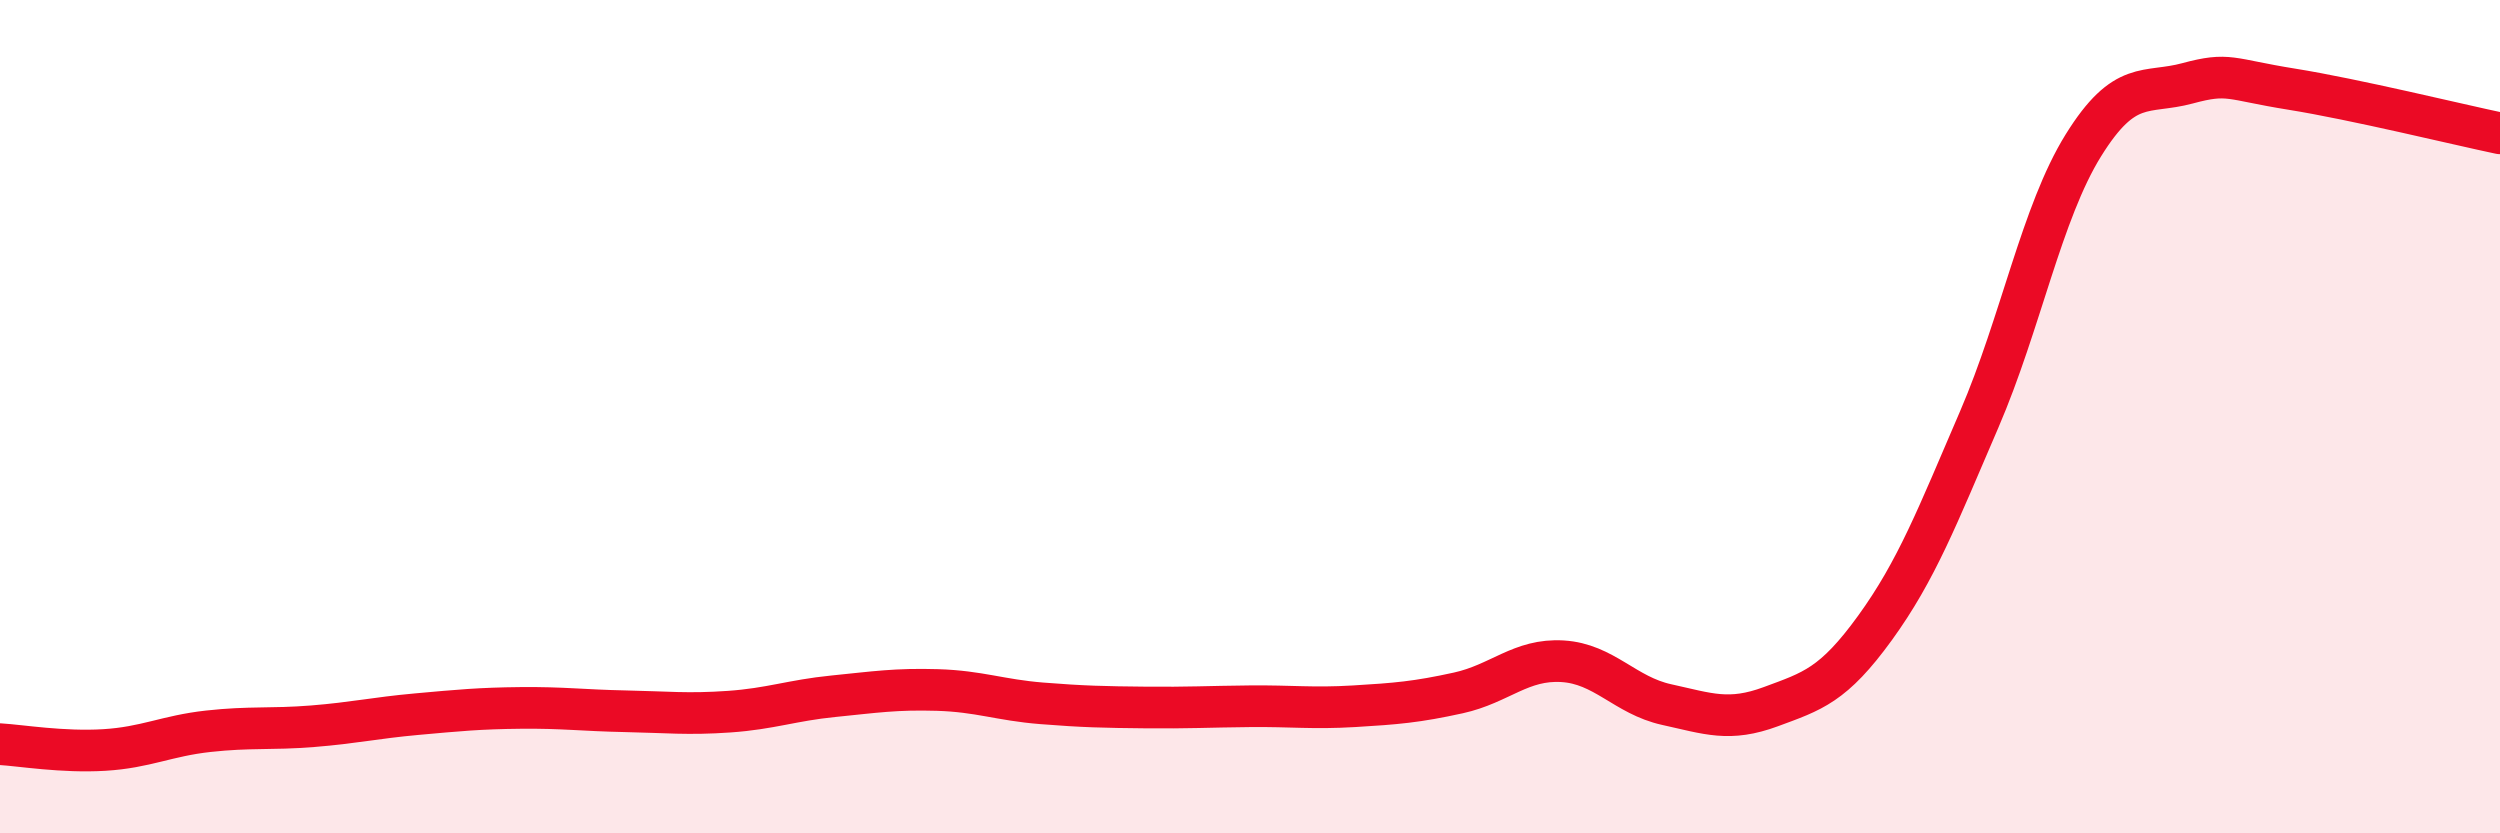 
    <svg width="60" height="20" viewBox="0 0 60 20" xmlns="http://www.w3.org/2000/svg">
      <path
        d="M 0,17.86 C 0.5,17.89 1.5,18.06 2.5,18 C 3.5,17.94 4,17.66 5,17.55 C 6,17.44 6.5,17.51 7.5,17.43 C 8.5,17.35 9,17.23 10,17.14 C 11,17.05 11.5,17 12.5,16.99 C 13.5,16.98 14,17.05 15,17.07 C 16,17.09 16.5,17.15 17.5,17.08 C 18.5,17.01 19,16.81 20,16.71 C 21,16.61 21.5,16.53 22.5,16.56 C 23.5,16.59 24,16.8 25,16.88 C 26,16.96 26.5,16.97 27.5,16.98 C 28.5,16.99 29,16.96 30,16.95 C 31,16.94 31.5,17.01 32.5,16.95 C 33.5,16.89 34,16.85 35,16.63 C 36,16.41 36.5,15.81 37.5,15.87 C 38.5,15.93 39,16.69 40,16.91 C 41,17.13 41.5,17.33 42.5,16.96 C 43.5,16.59 44,16.45 45,15.07 C 46,13.69 46.5,12.39 47.5,10.07 C 48.5,7.75 49,5.1 50,3.49 C 51,1.88 51.5,2.27 52.5,2 C 53.5,1.73 53.5,1.9 55,2.14 C 56.5,2.38 59,2.99 60,3.2L60 20L0 20Z"
        fill="#EB0A25"
        opacity="0.1"
        stroke-linecap="round"
        stroke-linejoin="round"
      />
      <path
        d="M 0,17.86 C 0.5,17.89 1.5,18.06 2.5,18 C 3.5,17.94 4,17.66 5,17.55 C 6,17.44 6.5,17.51 7.5,17.43 C 8.5,17.35 9,17.23 10,17.14 C 11,17.05 11.5,17 12.5,16.99 C 13.5,16.98 14,17.05 15,17.07 C 16,17.09 16.5,17.15 17.5,17.08 C 18.5,17.01 19,16.81 20,16.71 C 21,16.61 21.5,16.53 22.5,16.56 C 23.5,16.59 24,16.8 25,16.88 C 26,16.96 26.5,16.97 27.5,16.98 C 28.5,16.99 29,16.96 30,16.95 C 31,16.94 31.5,17.01 32.5,16.95 C 33.5,16.89 34,16.85 35,16.63 C 36,16.41 36.5,15.81 37.5,15.87 C 38.5,15.93 39,16.69 40,16.91 C 41,17.13 41.5,17.33 42.5,16.96 C 43.5,16.59 44,16.45 45,15.07 C 46,13.69 46.5,12.39 47.5,10.07 C 48.5,7.75 49,5.1 50,3.49 C 51,1.88 51.5,2.27 52.5,2 C 53.5,1.73 53.5,1.9 55,2.14 C 56.5,2.38 59,2.99 60,3.2"
        stroke="#EB0A25"
        stroke-width="1"
        fill="none"
        stroke-linecap="round"
        stroke-linejoin="round"
      />
    </svg>
  